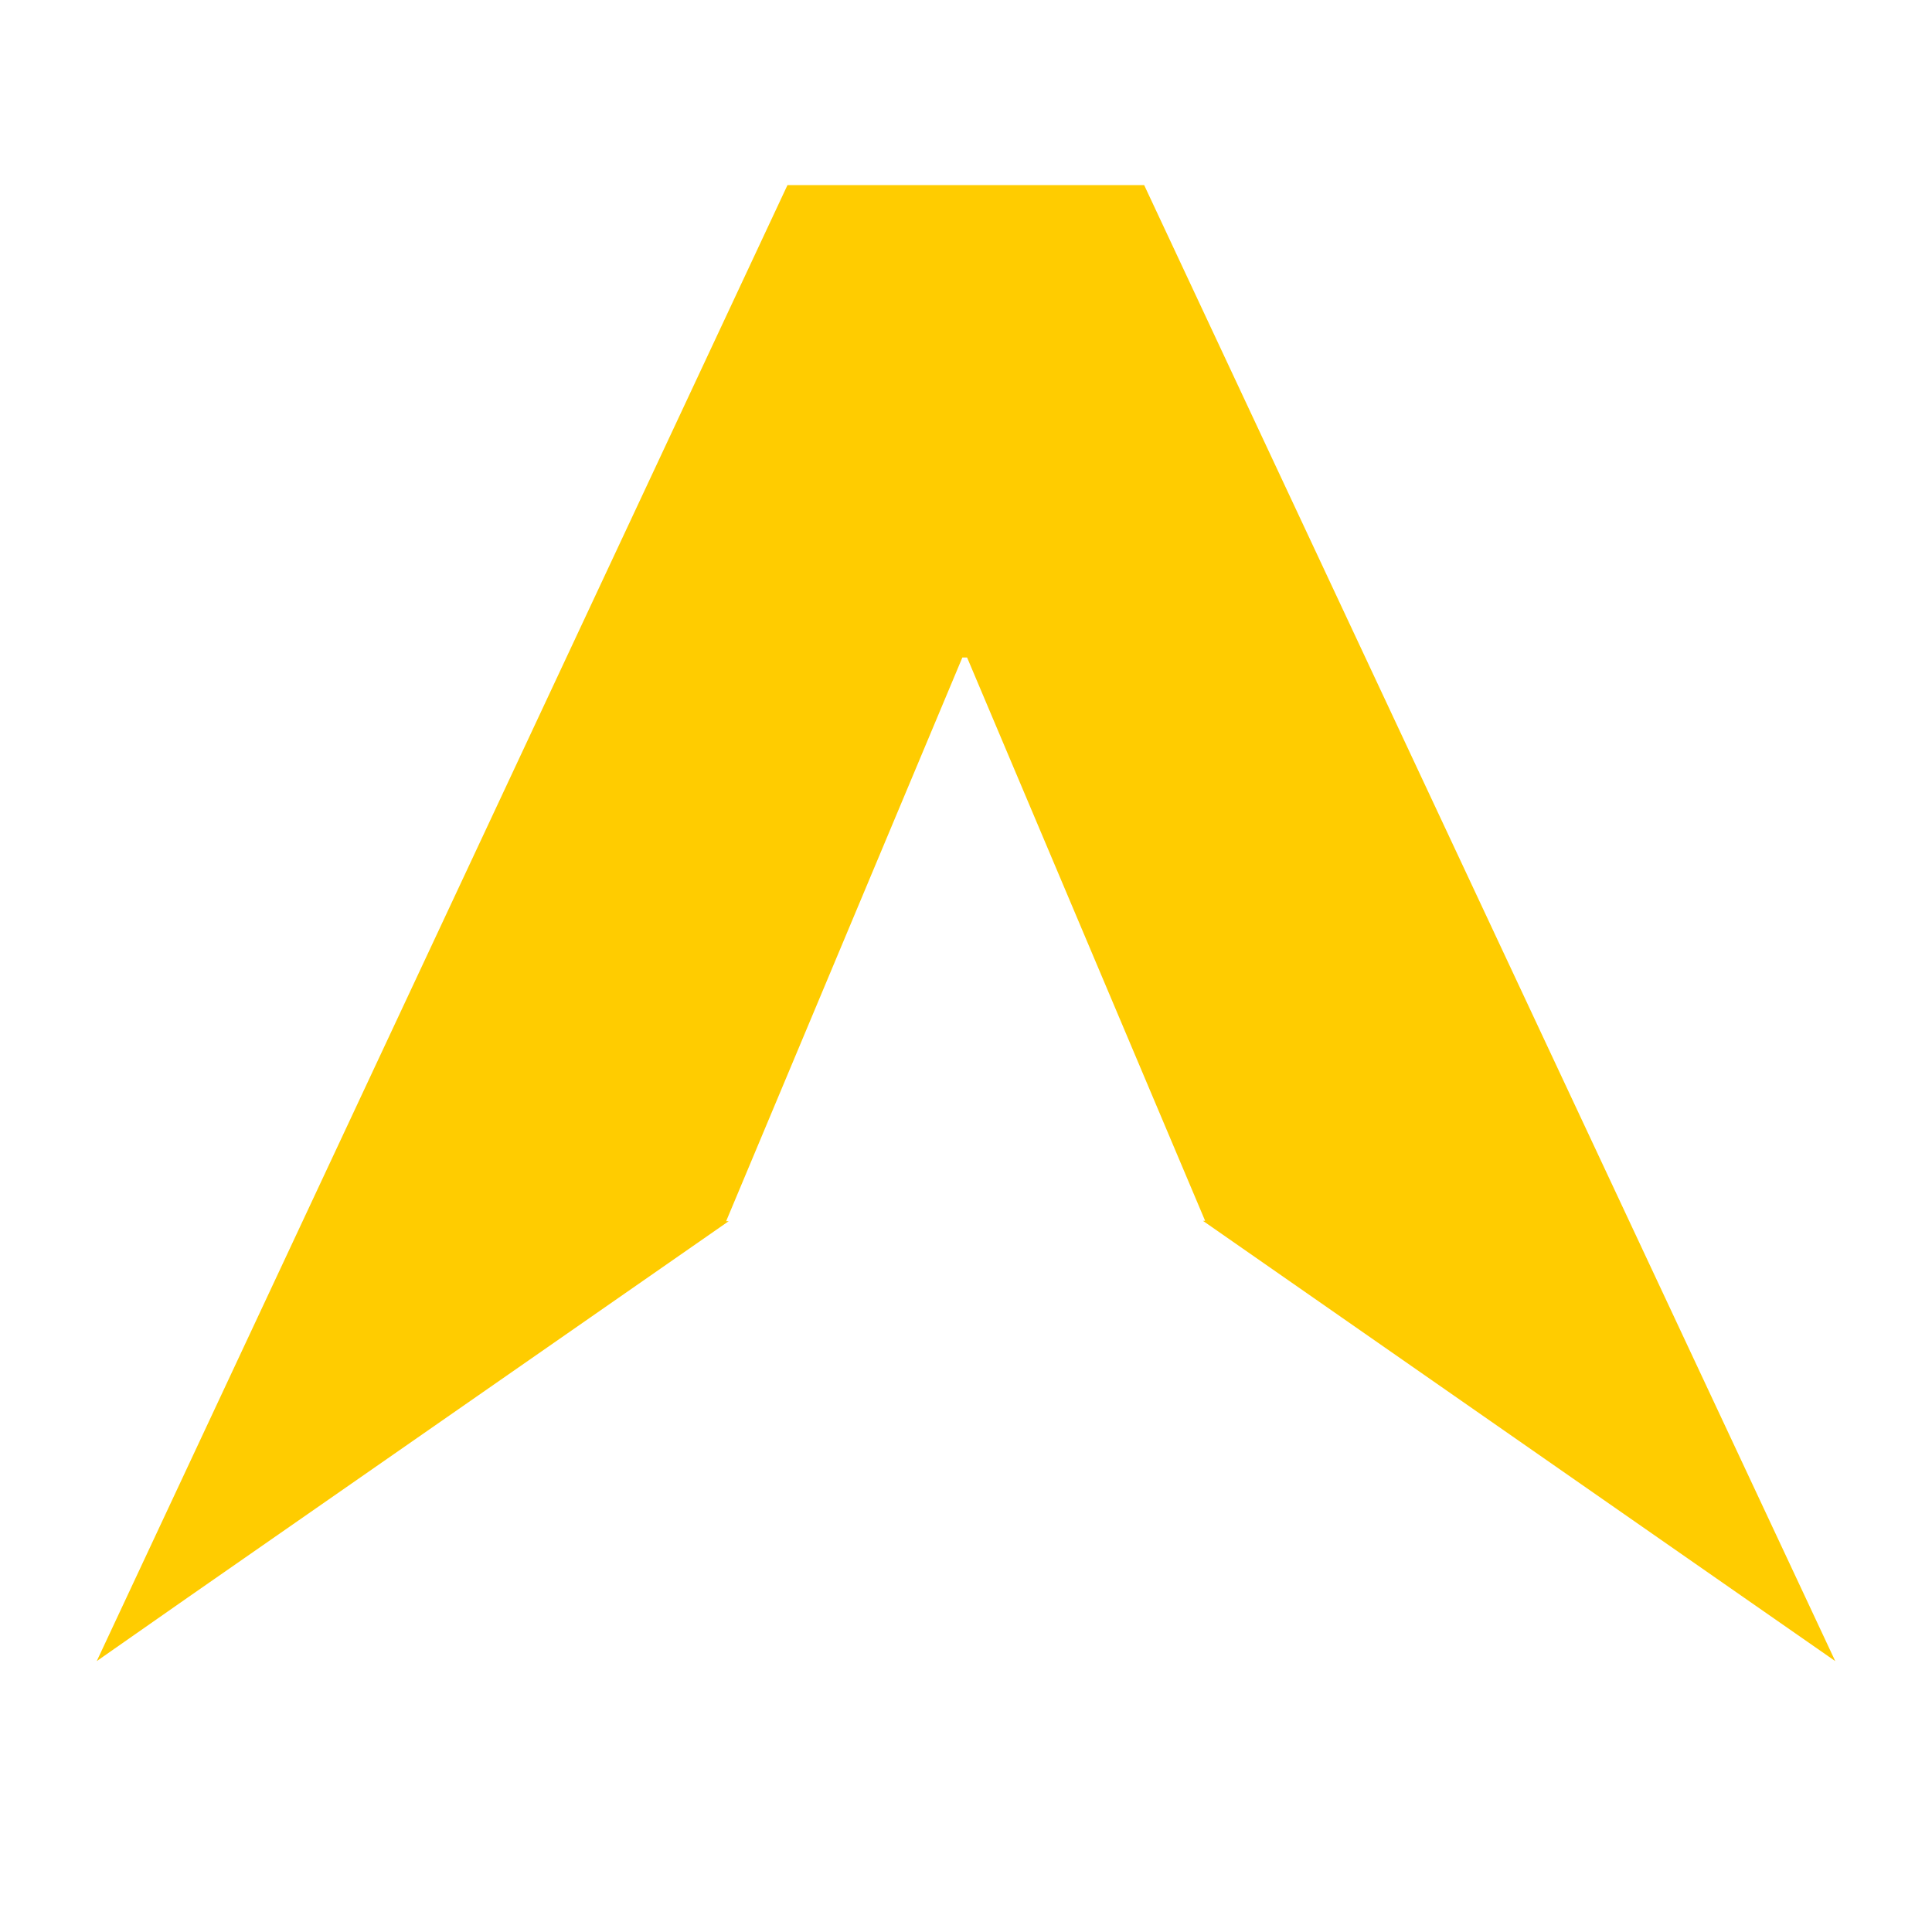 <svg xmlns="http://www.w3.org/2000/svg" version="1.1" xmlns:xlink="http://www.w3.org/1999/xlink" xmlns:svgjs="http://svgjs.dev/svgjs" width="5.292" height="5.292"><svg fill="#ffcc00" viewBox="0 0 5.292 5.292" xmlns="http://www.w3.org/2000/svg">
  <path d="M 2.157,0.507 0.265,4.55 0.514,4.376 1.996,3.345 h -0.007 L 2.636,1.801 h 0.013 l 0.652,1.543 h -0.006 l 1.482,1.032 0.25,0.174 -1.893,-4.043 z"></path>
</svg><style>@media (prefers-color-scheme: light) { :root { filter: none; } }
@media (prefers-color-scheme: dark) { :root { filter: none; } }
</style></svg>